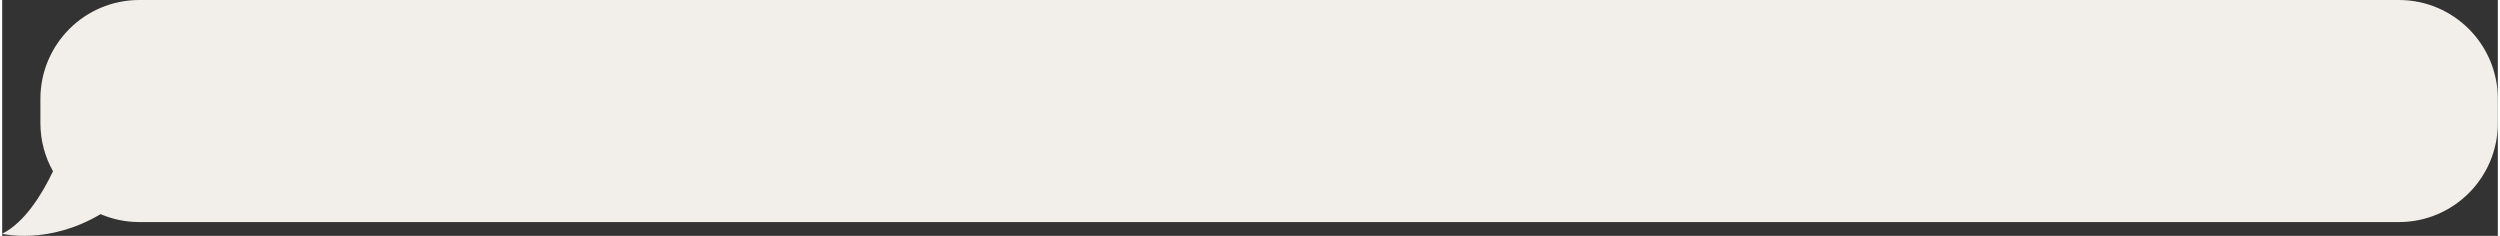 <?xml version="1.0" encoding="UTF-8"?><svg xmlns="http://www.w3.org/2000/svg" id="Isolation_Mode66b9f4deb4920" data-name="Isolation Mode" viewBox="0 0 318.61 30.11" aria-hidden="true" width="318px" height="30px">
  <rect x="0" y="0" width="318.61" height="30.11" fill="#333333" stroke="none"/>
  <defs><linearGradient class="cerosgradient" data-cerosgradient="true" id="CerosGradient_idbd2d68e86" gradientUnits="userSpaceOnUse" x1="50%" y1="100%" x2="50%" y2="0%"><stop offset="0%" stop-color="#d1d1d1"/><stop offset="100%" stop-color="#d1d1d1"/></linearGradient><linearGradient/>
    <style>
      .cls-1-66b9f4deb4920{
        fill: #f2eee9;
        stroke-width: 0px;
      }
    </style>
  </defs>
  <path class="cls-1-66b9f4deb4920" d="M0,29.84c2.88-1.44,5.08-5.03,6.49-7.97-1.02-1.82-1.61-3.92-1.61-6.16v-3.09C4.88,5.65,10.53,0,17.51,0h288.47c6.97,0,12.63,5.65,12.63,12.63v3.09c0,6.97-5.65,12.63-12.63,12.63H17.51c-1.76,0-3.43-.36-4.95-1.01-6.67,3.97-12.56,2.51-12.56,2.51Z"/>
</svg>
